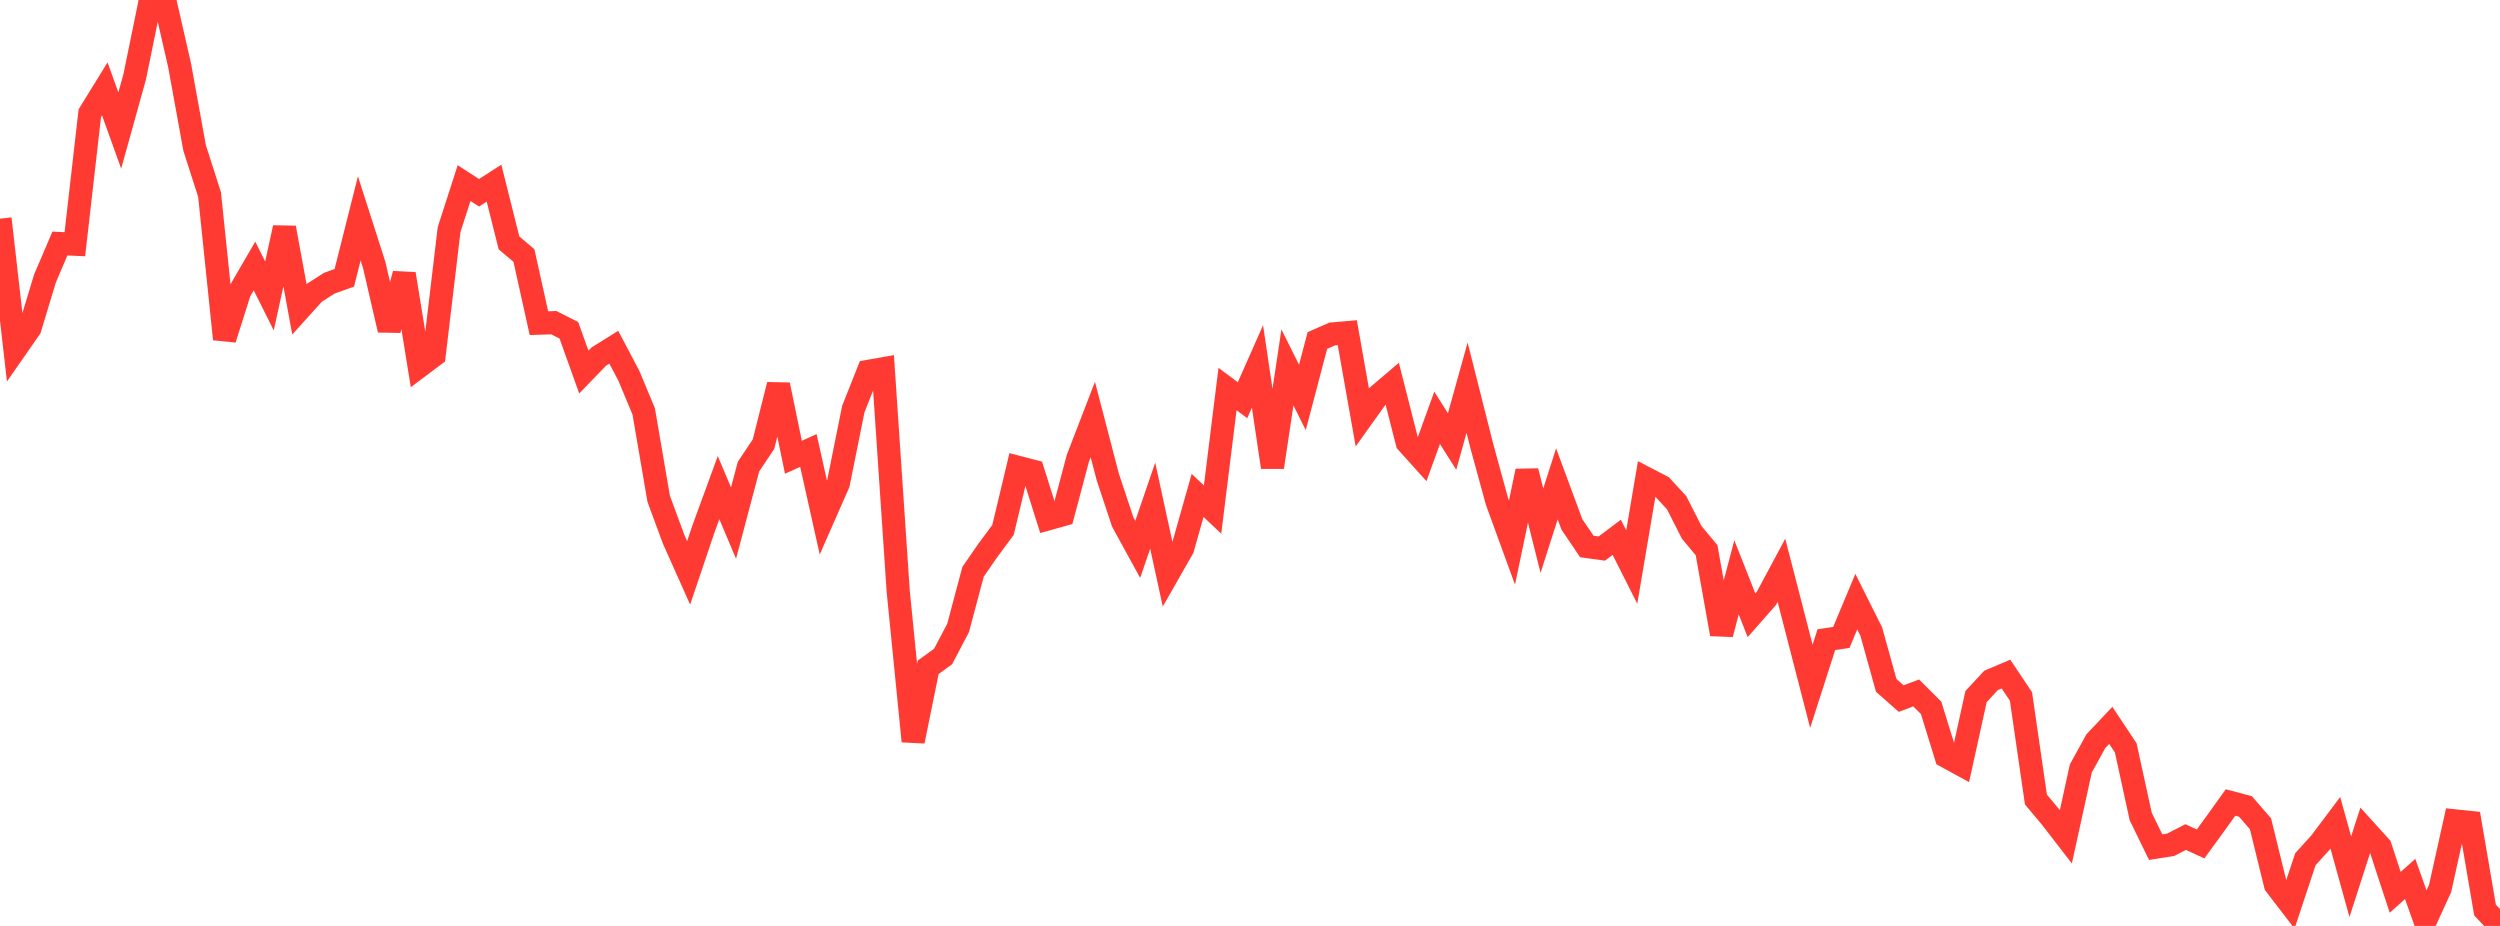 <?xml version="1.0" standalone="no"?>
<!DOCTYPE svg PUBLIC "-//W3C//DTD SVG 1.1//EN" "http://www.w3.org/Graphics/SVG/1.1/DTD/svg11.dtd">

<svg width="135" height="50" viewBox="0 0 135 50" preserveAspectRatio="none" 
  xmlns="http://www.w3.org/2000/svg"
  xmlns:xlink="http://www.w3.org/1999/xlink">


<polyline points="0.0, 11.809 0.808, 18.883 1.617, 17.721 2.425, 15.048 3.234, 13.151 4.042, 13.188 4.85, 6.112 5.659, 4.801 6.467, 7.047 7.275, 4.143 8.084, 0.19 8.892, 0.0 9.701, 3.541 10.509, 7.99 11.317, 10.51 12.126, 18.312 12.934, 15.756 13.743, 14.364 14.551, 15.981 15.359, 12.297 16.168, 16.704 16.976, 15.809 17.784, 15.292 18.593, 15.001 19.401, 11.793 20.21, 14.317 21.018, 17.818 21.826, 14.791 22.635, 19.788 23.443, 19.182 24.251, 12.398 25.06, 9.889 25.868, 10.41 26.677, 9.889 27.485, 13.115 28.293, 13.798 29.102, 17.451 29.91, 17.425 30.719, 17.835 31.527, 20.09 32.335, 19.255 33.144, 18.75 33.952, 20.279 34.76, 22.214 35.569, 26.933 36.377, 29.123 37.186, 30.935 37.994, 28.541 38.802, 26.332 39.611, 28.246 40.419, 25.196 41.228, 23.985 42.036, 20.78 42.844, 24.691 43.653, 24.327 44.461, 27.946 45.269, 26.109 46.078, 22.094 46.886, 20.054 47.695, 19.913 48.503, 31.923 49.311, 40.027 50.12, 36.038 50.928, 35.449 51.737, 33.91 52.545, 30.877 53.353, 29.708 54.162, 28.618 54.97, 25.235 55.778, 25.446 56.587, 28.019 57.395, 27.793 58.204, 24.749 59.012, 22.654 59.82, 25.755 60.629, 28.191 61.437, 29.666 62.246, 27.306 63.054, 31.028 63.862, 29.612 64.671, 26.752 65.479, 27.516 66.287, 21.007 67.096, 21.612 67.904, 19.786 68.713, 25.23 69.521, 19.84 70.329, 21.462 71.138, 18.388 71.946, 18.034 72.754, 17.964 73.563, 22.534 74.371, 21.404 75.18, 20.716 75.988, 23.894 76.796, 24.791 77.605, 22.562 78.413, 23.842 79.222, 20.934 80.03, 24.13 80.838, 27.08 81.647, 29.298 82.455, 25.439 83.263, 28.657 84.072, 26.129 84.88, 28.313 85.689, 29.51 86.497, 29.622 87.305, 29.014 88.114, 30.621 88.922, 25.852 89.731, 26.272 90.539, 27.147 91.347, 28.739 92.156, 29.715 92.964, 34.243 93.772, 31.177 94.581, 33.225 95.389, 32.307 96.198, 30.797 97.006, 33.93 97.814, 37.06 98.623, 34.541 99.431, 34.422 100.24, 32.488 101.048, 34.105 101.856, 37.01 102.665, 37.723 103.473, 37.419 104.281, 38.225 105.09, 40.846 105.898, 41.287 106.707, 37.614 107.515, 36.743 108.323, 36.4 109.132, 37.609 109.94, 43.174 110.749, 44.139 111.557, 45.186 112.365, 41.497 113.174, 40.026 113.982, 39.17 114.79, 40.386 115.599, 44.093 116.407, 45.747 117.216, 45.618 118.024, 45.202 118.832, 45.572 119.641, 44.46 120.449, 43.334 121.257, 43.55 122.066, 44.484 122.874, 47.777 123.683, 48.83 124.491, 46.399 125.299, 45.505 126.108, 44.428 126.916, 47.343 127.725, 44.833 128.533, 45.725 129.341, 48.185 130.15, 47.463 130.958, 49.739 131.766, 47.978 132.575, 44.328 133.383, 44.412 134.192, 49.142 135.0, 50.0" fill="none" stroke="#ff3a33" stroke-width="1.25"/>

</svg>